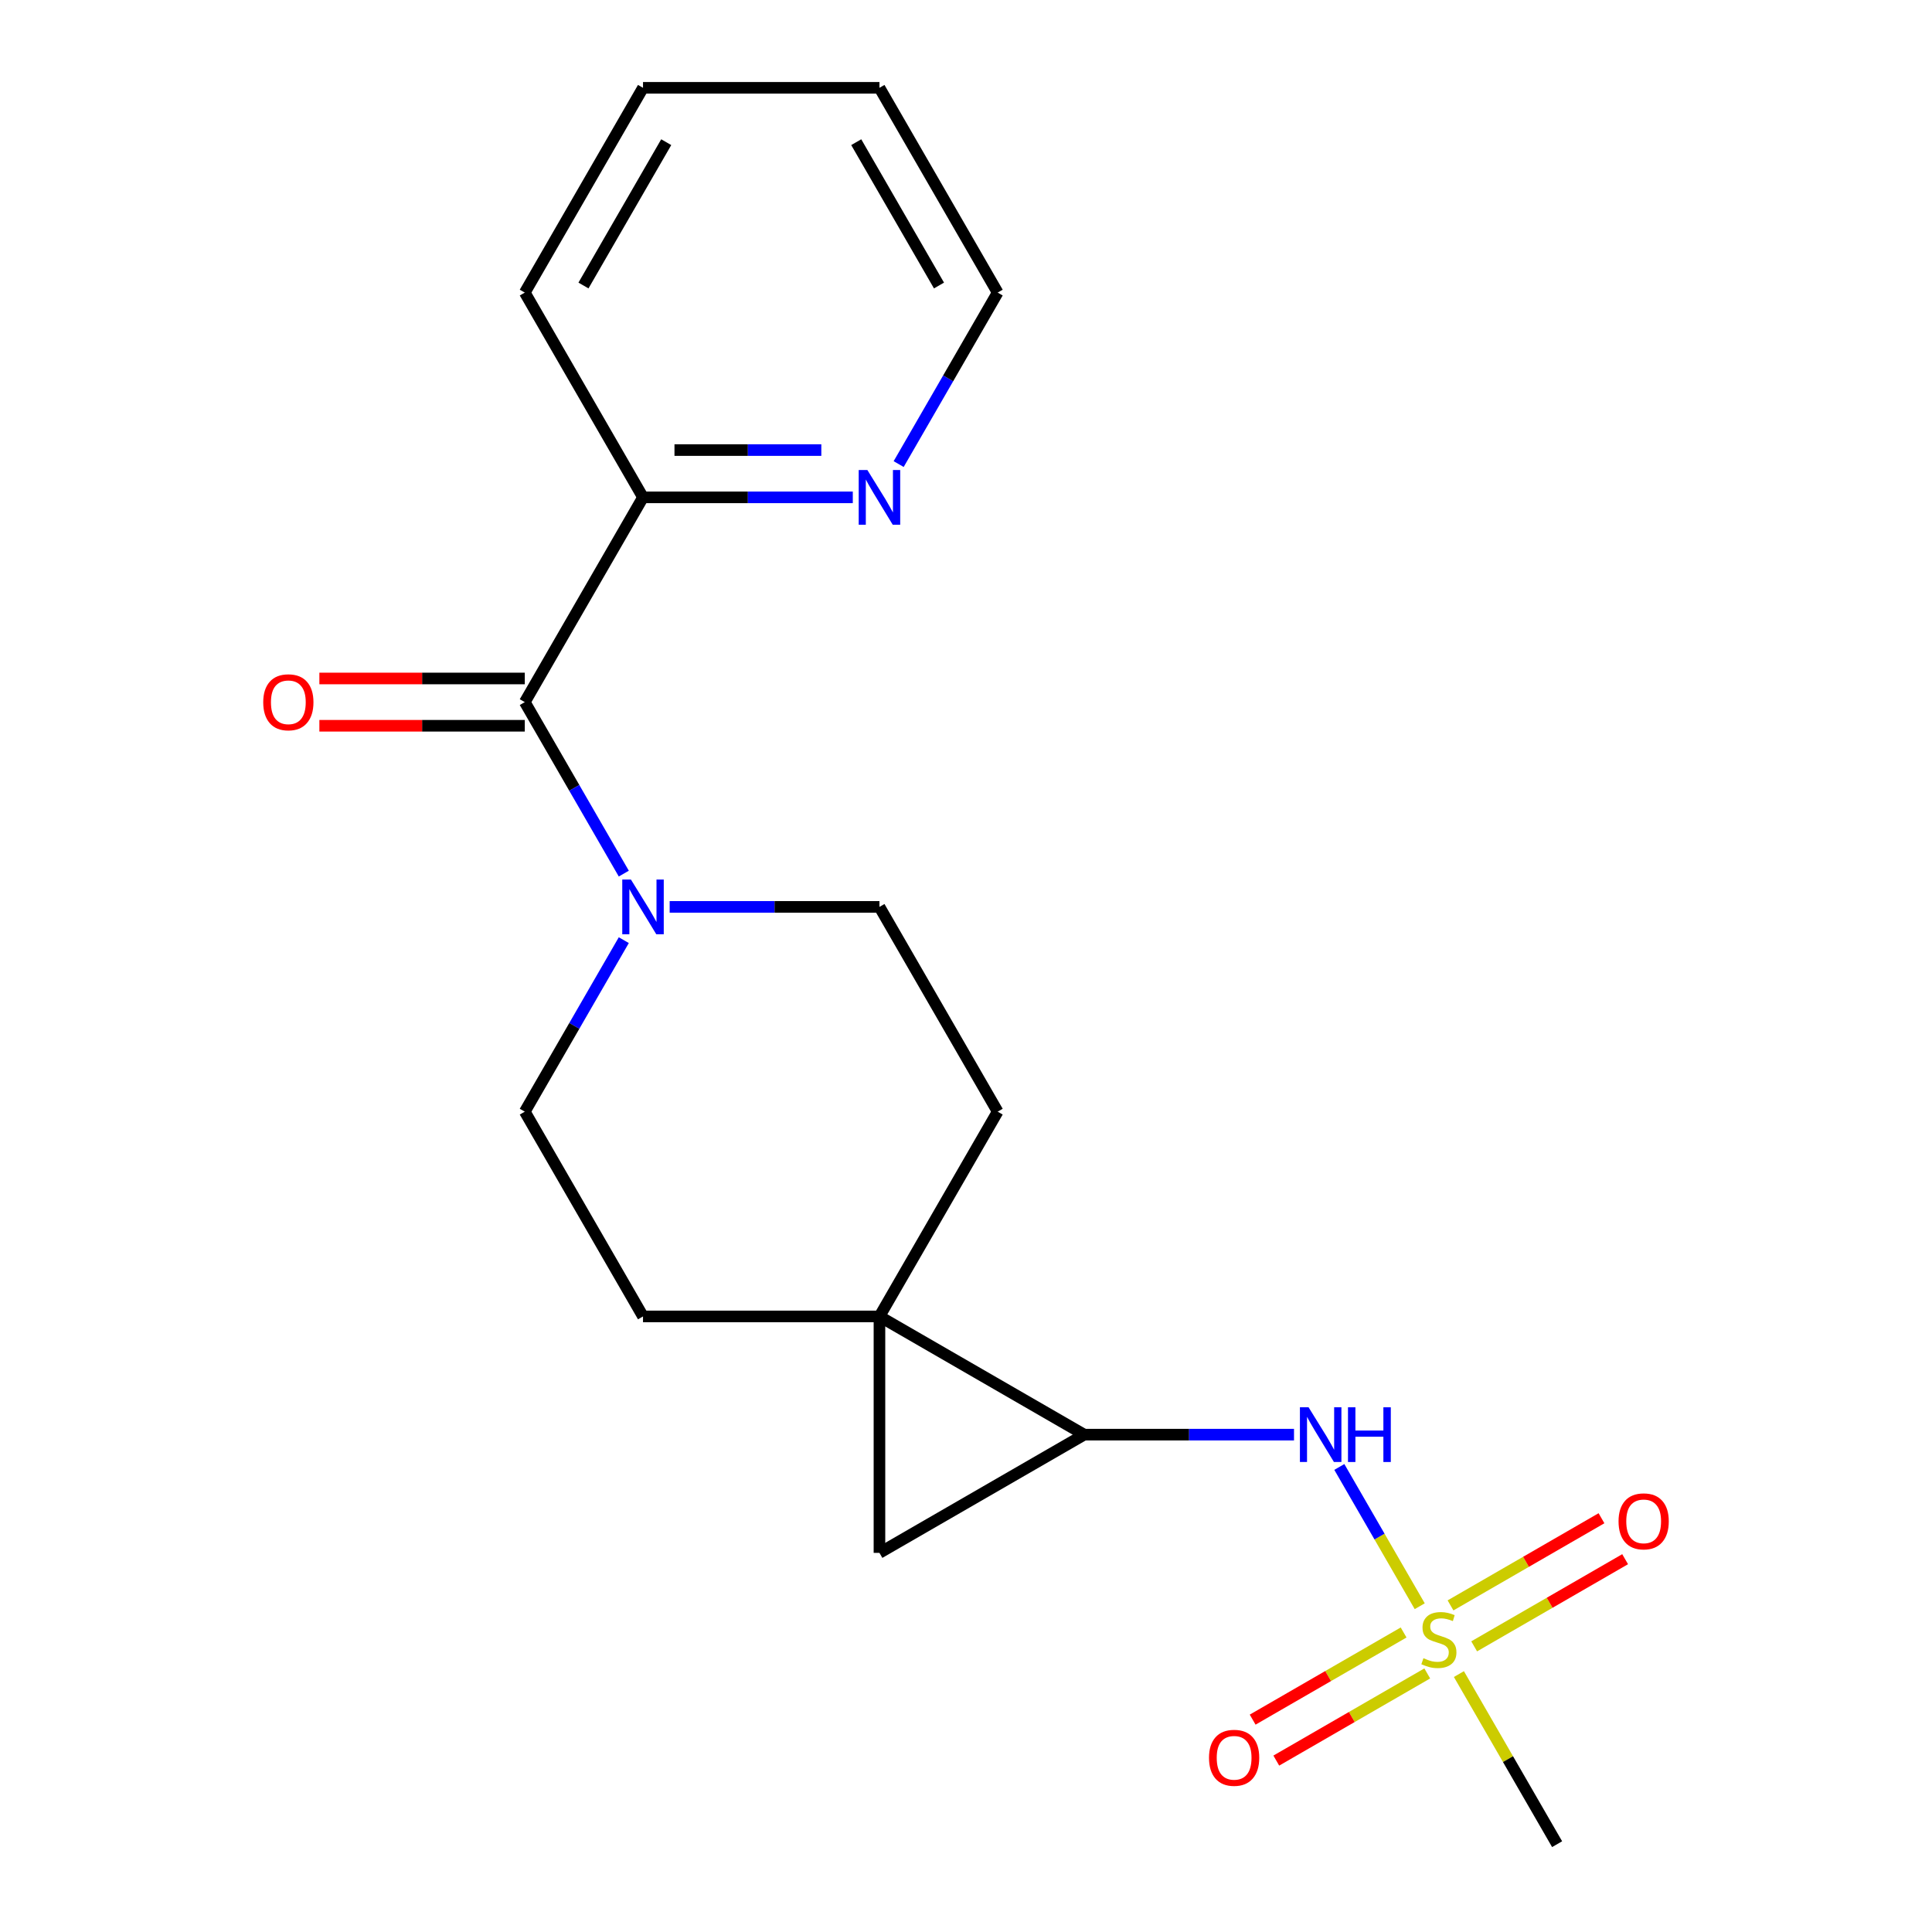 <?xml version='1.0' encoding='iso-8859-1'?>
<svg version='1.1' baseProfile='full'
              xmlns='http://www.w3.org/2000/svg'
                      xmlns:rdkit='http://www.rdkit.org/xml'
                      xmlns:xlink='http://www.w3.org/1999/xlink'
                  xml:space='preserve'
width='1000px' height='1000px' viewBox='0 0 1000 1000'>
<!-- END OF HEADER -->
<rect style='opacity:1.0;fill:#FFFFFF;stroke:none' width='1000' height='1000' x='0' y='0'> </rect>
<path class='bond-5' d='M 734.849,831.378 L 714.04,795.336' style='fill:none;fill-rule:evenodd;stroke:#CCCC00;stroke-width:6px;stroke-linecap:butt;stroke-linejoin:miter;stroke-opacity:1' />
<path class='bond-5' d='M 714.04,795.336 L 693.231,759.294' style='fill:none;fill-rule:evenodd;stroke:#0000FF;stroke-width:6px;stroke-linecap:butt;stroke-linejoin:miter;stroke-opacity:1' />
<path class='bond-6' d='M 726.509,844.968 L 687.439,867.525' style='fill:none;fill-rule:evenodd;stroke:#CCCC00;stroke-width:6px;stroke-linecap:butt;stroke-linejoin:miter;stroke-opacity:1' />
<path class='bond-6' d='M 687.439,867.525 L 648.37,890.081' style='fill:none;fill-rule:evenodd;stroke:#FF0000;stroke-width:6px;stroke-linecap:butt;stroke-linejoin:miter;stroke-opacity:1' />
<path class='bond-6' d='M 738.747,866.166 L 699.678,888.722' style='fill:none;fill-rule:evenodd;stroke:#CCCC00;stroke-width:6px;stroke-linecap:butt;stroke-linejoin:miter;stroke-opacity:1' />
<path class='bond-6' d='M 699.678,888.722 L 660.608,911.279' style='fill:none;fill-rule:evenodd;stroke:#FF0000;stroke-width:6px;stroke-linecap:butt;stroke-linejoin:miter;stroke-opacity:1' />
<path class='bond-7' d='M 763.026,852.148 L 802.095,829.591' style='fill:none;fill-rule:evenodd;stroke:#CCCC00;stroke-width:6px;stroke-linecap:butt;stroke-linejoin:miter;stroke-opacity:1' />
<path class='bond-7' d='M 802.095,829.591 L 841.165,807.035' style='fill:none;fill-rule:evenodd;stroke:#FF0000;stroke-width:6px;stroke-linecap:butt;stroke-linejoin:miter;stroke-opacity:1' />
<path class='bond-7' d='M 750.788,830.951 L 789.857,808.394' style='fill:none;fill-rule:evenodd;stroke:#CCCC00;stroke-width:6px;stroke-linecap:butt;stroke-linejoin:miter;stroke-opacity:1' />
<path class='bond-7' d='M 789.857,808.394 L 828.926,785.837' style='fill:none;fill-rule:evenodd;stroke:#FF0000;stroke-width:6px;stroke-linecap:butt;stroke-linejoin:miter;stroke-opacity:1' />
<path class='bond-15' d='M 755.125,866.498 L 780.542,910.522' style='fill:none;fill-rule:evenodd;stroke:#CCCC00;stroke-width:6px;stroke-linecap:butt;stroke-linejoin:miter;stroke-opacity:1' />
<path class='bond-15' d='M 780.542,910.522 L 805.959,954.545' style='fill:none;fill-rule:evenodd;stroke:#000000;stroke-width:6px;stroke-linecap:butt;stroke-linejoin:miter;stroke-opacity:1' />
<path class='bond-0' d='M 455.204,681.379 L 561.192,742.571' style='fill:none;fill-rule:evenodd;stroke:#000000;stroke-width:6px;stroke-linecap:butt;stroke-linejoin:miter;stroke-opacity:1' />
<path class='bond-9' d='M 455.204,681.379 L 516.396,575.391' style='fill:none;fill-rule:evenodd;stroke:#000000;stroke-width:6px;stroke-linecap:butt;stroke-linejoin:miter;stroke-opacity:1' />
<path class='bond-10' d='M 455.204,681.379 L 332.821,681.379' style='fill:none;fill-rule:evenodd;stroke:#000000;stroke-width:6px;stroke-linecap:butt;stroke-linejoin:miter;stroke-opacity:1' />
<path class='bond-20' d='M 455.204,681.379 L 455.204,803.763' style='fill:none;fill-rule:evenodd;stroke:#000000;stroke-width:6px;stroke-linecap:butt;stroke-linejoin:miter;stroke-opacity:1' />
<path class='bond-1' d='M 561.192,742.571 L 615.484,742.571' style='fill:none;fill-rule:evenodd;stroke:#000000;stroke-width:6px;stroke-linecap:butt;stroke-linejoin:miter;stroke-opacity:1' />
<path class='bond-1' d='M 615.484,742.571 L 669.776,742.571' style='fill:none;fill-rule:evenodd;stroke:#0000FF;stroke-width:6px;stroke-linecap:butt;stroke-linejoin:miter;stroke-opacity:1' />
<path class='bond-2' d='M 561.192,742.571 L 455.204,803.763' style='fill:none;fill-rule:evenodd;stroke:#000000;stroke-width:6px;stroke-linecap:butt;stroke-linejoin:miter;stroke-opacity:1' />
<path class='bond-3' d='M 271.629,363.417 L 297.254,407.801' style='fill:none;fill-rule:evenodd;stroke:#000000;stroke-width:6px;stroke-linecap:butt;stroke-linejoin:miter;stroke-opacity:1' />
<path class='bond-3' d='M 297.254,407.801 L 322.879,452.184' style='fill:none;fill-rule:evenodd;stroke:#0000FF;stroke-width:6px;stroke-linecap:butt;stroke-linejoin:miter;stroke-opacity:1' />
<path class='bond-8' d='M 271.629,363.417 L 332.821,257.429' style='fill:none;fill-rule:evenodd;stroke:#000000;stroke-width:6px;stroke-linecap:butt;stroke-linejoin:miter;stroke-opacity:1' />
<path class='bond-14' d='M 271.629,351.178 L 218.467,351.178' style='fill:none;fill-rule:evenodd;stroke:#000000;stroke-width:6px;stroke-linecap:butt;stroke-linejoin:miter;stroke-opacity:1' />
<path class='bond-14' d='M 218.467,351.178 L 165.305,351.178' style='fill:none;fill-rule:evenodd;stroke:#FF0000;stroke-width:6px;stroke-linecap:butt;stroke-linejoin:miter;stroke-opacity:1' />
<path class='bond-14' d='M 271.629,375.655 L 218.467,375.655' style='fill:none;fill-rule:evenodd;stroke:#000000;stroke-width:6px;stroke-linecap:butt;stroke-linejoin:miter;stroke-opacity:1' />
<path class='bond-14' d='M 218.467,375.655 L 165.305,375.655' style='fill:none;fill-rule:evenodd;stroke:#FF0000;stroke-width:6px;stroke-linecap:butt;stroke-linejoin:miter;stroke-opacity:1' />
<path class='bond-4' d='M 322.879,486.624 L 297.254,531.008' style='fill:none;fill-rule:evenodd;stroke:#0000FF;stroke-width:6px;stroke-linecap:butt;stroke-linejoin:miter;stroke-opacity:1' />
<path class='bond-4' d='M 297.254,531.008 L 271.629,575.391' style='fill:none;fill-rule:evenodd;stroke:#000000;stroke-width:6px;stroke-linecap:butt;stroke-linejoin:miter;stroke-opacity:1' />
<path class='bond-21' d='M 346.62,469.404 L 400.912,469.404' style='fill:none;fill-rule:evenodd;stroke:#0000FF;stroke-width:6px;stroke-linecap:butt;stroke-linejoin:miter;stroke-opacity:1' />
<path class='bond-21' d='M 400.912,469.404 L 455.204,469.404' style='fill:none;fill-rule:evenodd;stroke:#000000;stroke-width:6px;stroke-linecap:butt;stroke-linejoin:miter;stroke-opacity:1' />
<path class='bond-13' d='M 332.821,257.429 L 387.113,257.429' style='fill:none;fill-rule:evenodd;stroke:#000000;stroke-width:6px;stroke-linecap:butt;stroke-linejoin:miter;stroke-opacity:1' />
<path class='bond-13' d='M 387.113,257.429 L 441.405,257.429' style='fill:none;fill-rule:evenodd;stroke:#0000FF;stroke-width:6px;stroke-linecap:butt;stroke-linejoin:miter;stroke-opacity:1' />
<path class='bond-13' d='M 349.108,232.953 L 387.113,232.953' style='fill:none;fill-rule:evenodd;stroke:#000000;stroke-width:6px;stroke-linecap:butt;stroke-linejoin:miter;stroke-opacity:1' />
<path class='bond-13' d='M 387.113,232.953 L 425.117,232.953' style='fill:none;fill-rule:evenodd;stroke:#0000FF;stroke-width:6px;stroke-linecap:butt;stroke-linejoin:miter;stroke-opacity:1' />
<path class='bond-17' d='M 332.821,257.429 L 271.629,151.442' style='fill:none;fill-rule:evenodd;stroke:#000000;stroke-width:6px;stroke-linecap:butt;stroke-linejoin:miter;stroke-opacity:1' />
<path class='bond-12' d='M 516.396,575.391 L 455.204,469.404' style='fill:none;fill-rule:evenodd;stroke:#000000;stroke-width:6px;stroke-linecap:butt;stroke-linejoin:miter;stroke-opacity:1' />
<path class='bond-11' d='M 332.821,681.379 L 271.629,575.391' style='fill:none;fill-rule:evenodd;stroke:#000000;stroke-width:6px;stroke-linecap:butt;stroke-linejoin:miter;stroke-opacity:1' />
<path class='bond-16' d='M 465.146,240.21 L 490.771,195.826' style='fill:none;fill-rule:evenodd;stroke:#0000FF;stroke-width:6px;stroke-linecap:butt;stroke-linejoin:miter;stroke-opacity:1' />
<path class='bond-16' d='M 490.771,195.826 L 516.396,151.442' style='fill:none;fill-rule:evenodd;stroke:#000000;stroke-width:6px;stroke-linecap:butt;stroke-linejoin:miter;stroke-opacity:1' />
<path class='bond-22' d='M 516.396,151.442 L 455.204,45.455' style='fill:none;fill-rule:evenodd;stroke:#000000;stroke-width:6px;stroke-linecap:butt;stroke-linejoin:miter;stroke-opacity:1' />
<path class='bond-22' d='M 486.02,147.782 L 443.186,73.591' style='fill:none;fill-rule:evenodd;stroke:#000000;stroke-width:6px;stroke-linecap:butt;stroke-linejoin:miter;stroke-opacity:1' />
<path class='bond-19' d='M 271.629,151.442 L 332.821,45.455' style='fill:none;fill-rule:evenodd;stroke:#000000;stroke-width:6px;stroke-linecap:butt;stroke-linejoin:miter;stroke-opacity:1' />
<path class='bond-19' d='M 302.005,147.782 L 344.839,73.591' style='fill:none;fill-rule:evenodd;stroke:#000000;stroke-width:6px;stroke-linecap:butt;stroke-linejoin:miter;stroke-opacity:1' />
<path class='bond-18' d='M 455.204,45.455 L 332.821,45.455' style='fill:none;fill-rule:evenodd;stroke:#000000;stroke-width:6px;stroke-linecap:butt;stroke-linejoin:miter;stroke-opacity:1' />
<path  class='atom-0' d='M 736.767 858.278
Q 737.087 858.398, 738.407 858.958
Q 739.727 859.518, 741.167 859.878
Q 742.647 860.198, 744.087 860.198
Q 746.767 860.198, 748.327 858.918
Q 749.887 857.598, 749.887 855.318
Q 749.887 853.758, 749.087 852.798
Q 748.327 851.838, 747.127 851.318
Q 745.927 850.798, 743.927 850.198
Q 741.407 849.438, 739.887 848.718
Q 738.407 847.998, 737.327 846.478
Q 736.287 844.958, 736.287 842.398
Q 736.287 838.838, 738.687 836.638
Q 741.127 834.438, 745.927 834.438
Q 749.207 834.438, 752.927 835.998
L 752.007 839.078
Q 748.607 837.678, 746.047 837.678
Q 743.287 837.678, 741.767 838.838
Q 740.247 839.958, 740.287 841.918
Q 740.287 843.438, 741.047 844.358
Q 741.847 845.278, 742.967 845.798
Q 744.127 846.318, 746.047 846.918
Q 748.607 847.718, 750.127 848.518
Q 751.647 849.318, 752.727 850.958
Q 753.847 852.558, 753.847 855.318
Q 753.847 859.238, 751.207 861.358
Q 748.607 863.438, 744.247 863.438
Q 741.727 863.438, 739.807 862.878
Q 737.927 862.358, 735.687 861.438
L 736.767 858.278
' fill='#CCCC00'/>
<path  class='atom-5' d='M 326.561 455.244
L 335.841 470.244
Q 336.761 471.724, 338.241 474.404
Q 339.721 477.084, 339.801 477.244
L 339.801 455.244
L 343.561 455.244
L 343.561 483.564
L 339.681 483.564
L 329.721 467.164
Q 328.561 465.244, 327.321 463.044
Q 326.121 460.844, 325.761 460.164
L 325.761 483.564
L 322.081 483.564
L 322.081 455.244
L 326.561 455.244
' fill='#0000FF'/>
<path  class='atom-6' d='M 677.316 728.411
L 686.596 743.411
Q 687.516 744.891, 688.996 747.571
Q 690.476 750.251, 690.556 750.411
L 690.556 728.411
L 694.316 728.411
L 694.316 756.731
L 690.436 756.731
L 680.476 740.331
Q 679.316 738.411, 678.076 736.211
Q 676.876 734.011, 676.516 733.331
L 676.516 756.731
L 672.836 756.731
L 672.836 728.411
L 677.316 728.411
' fill='#0000FF'/>
<path  class='atom-6' d='M 697.716 728.411
L 701.556 728.411
L 701.556 740.451
L 716.036 740.451
L 716.036 728.411
L 719.876 728.411
L 719.876 756.731
L 716.036 756.731
L 716.036 743.651
L 701.556 743.651
L 701.556 756.731
L 697.716 756.731
L 697.716 728.411
' fill='#0000FF'/>
<path  class='atom-7' d='M 625.78 909.83
Q 625.78 903.03, 629.14 899.23
Q 632.5 895.43, 638.78 895.43
Q 645.06 895.43, 648.42 899.23
Q 651.78 903.03, 651.78 909.83
Q 651.78 916.71, 648.38 920.63
Q 644.98 924.51, 638.78 924.51
Q 632.54 924.51, 629.14 920.63
Q 625.78 916.75, 625.78 909.83
M 638.78 921.31
Q 643.1 921.31, 645.42 918.43
Q 647.78 915.51, 647.78 909.83
Q 647.78 904.27, 645.42 901.47
Q 643.1 898.63, 638.78 898.63
Q 634.46 898.63, 632.1 901.43
Q 629.78 904.23, 629.78 909.83
Q 629.78 915.55, 632.1 918.43
Q 634.46 921.31, 638.78 921.31
' fill='#FF0000'/>
<path  class='atom-8' d='M 837.755 787.446
Q 837.755 780.646, 841.115 776.846
Q 844.475 773.046, 850.755 773.046
Q 857.035 773.046, 860.395 776.846
Q 863.755 780.646, 863.755 787.446
Q 863.755 794.326, 860.355 798.246
Q 856.955 802.126, 850.755 802.126
Q 844.515 802.126, 841.115 798.246
Q 837.755 794.366, 837.755 787.446
M 850.755 798.926
Q 855.075 798.926, 857.395 796.046
Q 859.755 793.126, 859.755 787.446
Q 859.755 781.886, 857.395 779.086
Q 855.075 776.246, 850.755 776.246
Q 846.435 776.246, 844.075 779.046
Q 841.755 781.846, 841.755 787.446
Q 841.755 793.166, 844.075 796.046
Q 846.435 798.926, 850.755 798.926
' fill='#FF0000'/>
<path  class='atom-14' d='M 448.944 243.269
L 458.224 258.269
Q 459.144 259.749, 460.624 262.429
Q 462.104 265.109, 462.184 265.269
L 462.184 243.269
L 465.944 243.269
L 465.944 271.589
L 462.064 271.589
L 452.104 255.189
Q 450.944 253.269, 449.704 251.069
Q 448.504 248.869, 448.144 248.189
L 448.144 271.589
L 444.464 271.589
L 444.464 243.269
L 448.944 243.269
' fill='#0000FF'/>
<path  class='atom-15' d='M 136.245 363.497
Q 136.245 356.697, 139.605 352.897
Q 142.965 349.097, 149.245 349.097
Q 155.525 349.097, 158.885 352.897
Q 162.245 356.697, 162.245 363.497
Q 162.245 370.377, 158.845 374.297
Q 155.445 378.177, 149.245 378.177
Q 143.005 378.177, 139.605 374.297
Q 136.245 370.417, 136.245 363.497
M 149.245 374.977
Q 153.565 374.977, 155.885 372.097
Q 158.245 369.177, 158.245 363.497
Q 158.245 357.937, 155.885 355.137
Q 153.565 352.297, 149.245 352.297
Q 144.925 352.297, 142.565 355.097
Q 140.245 357.897, 140.245 363.497
Q 140.245 369.217, 142.565 372.097
Q 144.925 374.977, 149.245 374.977
' fill='#FF0000'/>
</svg>
